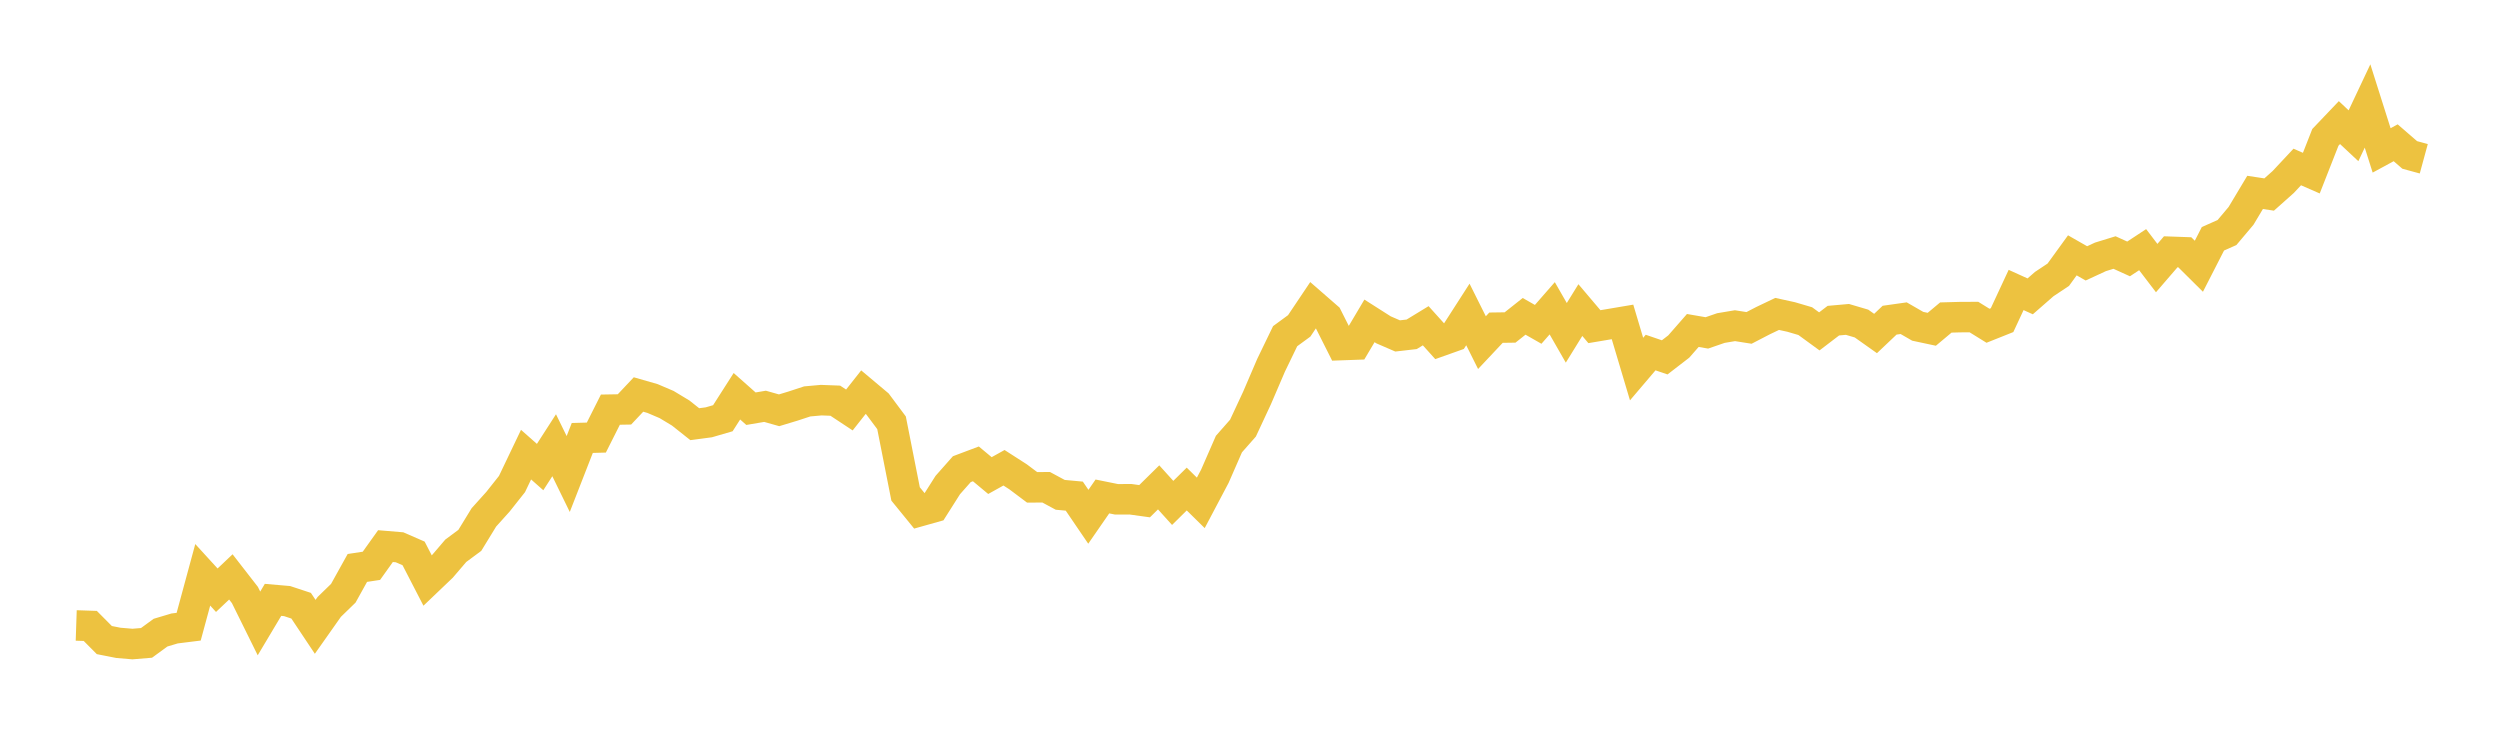 <svg width="164" height="48" xmlns="http://www.w3.org/2000/svg" xmlns:xlink="http://www.w3.org/1999/xlink"><path fill="none" stroke="rgb(237,194,64)" stroke-width="2" d="M5,41.03L5.922,41.061L6.844,41.989L7.766,42.171L8.689,42.249L9.611,42.173L10.533,41.501L11.455,41.226L12.377,41.111L13.299,37.708L14.222,38.718L15.144,37.845L16.066,39.032L16.988,40.897L17.91,39.351L18.832,39.431L19.754,39.735L20.677,41.12L21.599,39.812L22.521,38.917L23.443,37.257L24.365,37.117L25.287,35.825L26.21,35.902L27.132,36.304L28.054,38.089L28.976,37.209L29.898,36.131L30.82,35.448L31.743,33.94L32.665,32.916L33.587,31.753L34.509,29.824L35.431,30.639L36.353,29.208L37.275,31.096L38.198,28.73L39.12,28.705L40.042,26.873L40.964,26.857L41.886,25.879L42.808,26.144L43.731,26.538L44.653,27.094L45.575,27.826L46.497,27.704L47.419,27.436L48.341,25.994L49.263,26.811L50.186,26.654L51.108,26.915L52.03,26.636L52.952,26.333L53.874,26.25L54.796,26.285L55.719,26.895L56.641,25.726L57.563,26.5L58.485,27.735L59.407,32.403L60.329,33.535L61.251,33.275L62.174,31.819L63.096,30.777L64.018,30.43L64.94,31.198L65.862,30.685L66.784,31.277L67.707,31.97L68.629,31.964L69.551,32.461L70.473,32.546L71.395,33.9L72.317,32.567L73.24,32.754L74.162,32.751L75.084,32.879L76.006,31.971L76.928,32.991L77.85,32.081L78.772,32.988L79.695,31.241L80.617,29.132L81.539,28.085L82.461,26.108L83.383,23.96L84.305,22.054L85.228,21.378L86.15,20.003L87.072,20.806L87.994,22.637L88.916,22.604L89.838,21.05L90.76,21.637L91.683,22.037L92.605,21.931L93.527,21.369L94.449,22.392L95.371,22.064L96.293,20.629L97.216,22.477L98.138,21.496L99.06,21.483L99.982,20.752L100.904,21.278L101.826,20.223L102.749,21.834L103.671,20.341L104.593,21.429L105.515,21.274L106.437,21.118L107.359,24.211L108.281,23.127L109.204,23.443L110.126,22.732L111.048,21.679L111.97,21.838L112.892,21.52L113.814,21.365L114.737,21.511L115.659,21.033L116.581,20.593L117.503,20.795L118.425,21.066L119.347,21.739L120.269,21.035L121.192,20.953L122.114,21.225L123.036,21.878L123.958,21.004L124.88,20.873L125.802,21.404L126.725,21.601L127.647,20.829L128.569,20.804L129.491,20.799L130.413,21.37L131.335,21.002L132.257,19.022L133.18,19.441L134.102,18.635L135.024,18.022L135.946,16.75L136.868,17.277L137.79,16.85L138.713,16.566L139.635,16.985L140.557,16.378L141.479,17.586L142.401,16.517L143.323,16.55L144.246,17.466L145.168,15.664L146.09,15.255L147.012,14.161L147.934,12.621L148.856,12.761L149.778,11.94L150.701,10.954L151.623,11.358L152.545,9.01L153.467,8.043L154.389,8.906L155.311,6.952L156.234,9.866L157.156,9.366L158.078,10.164L159,10.415"></path></svg>